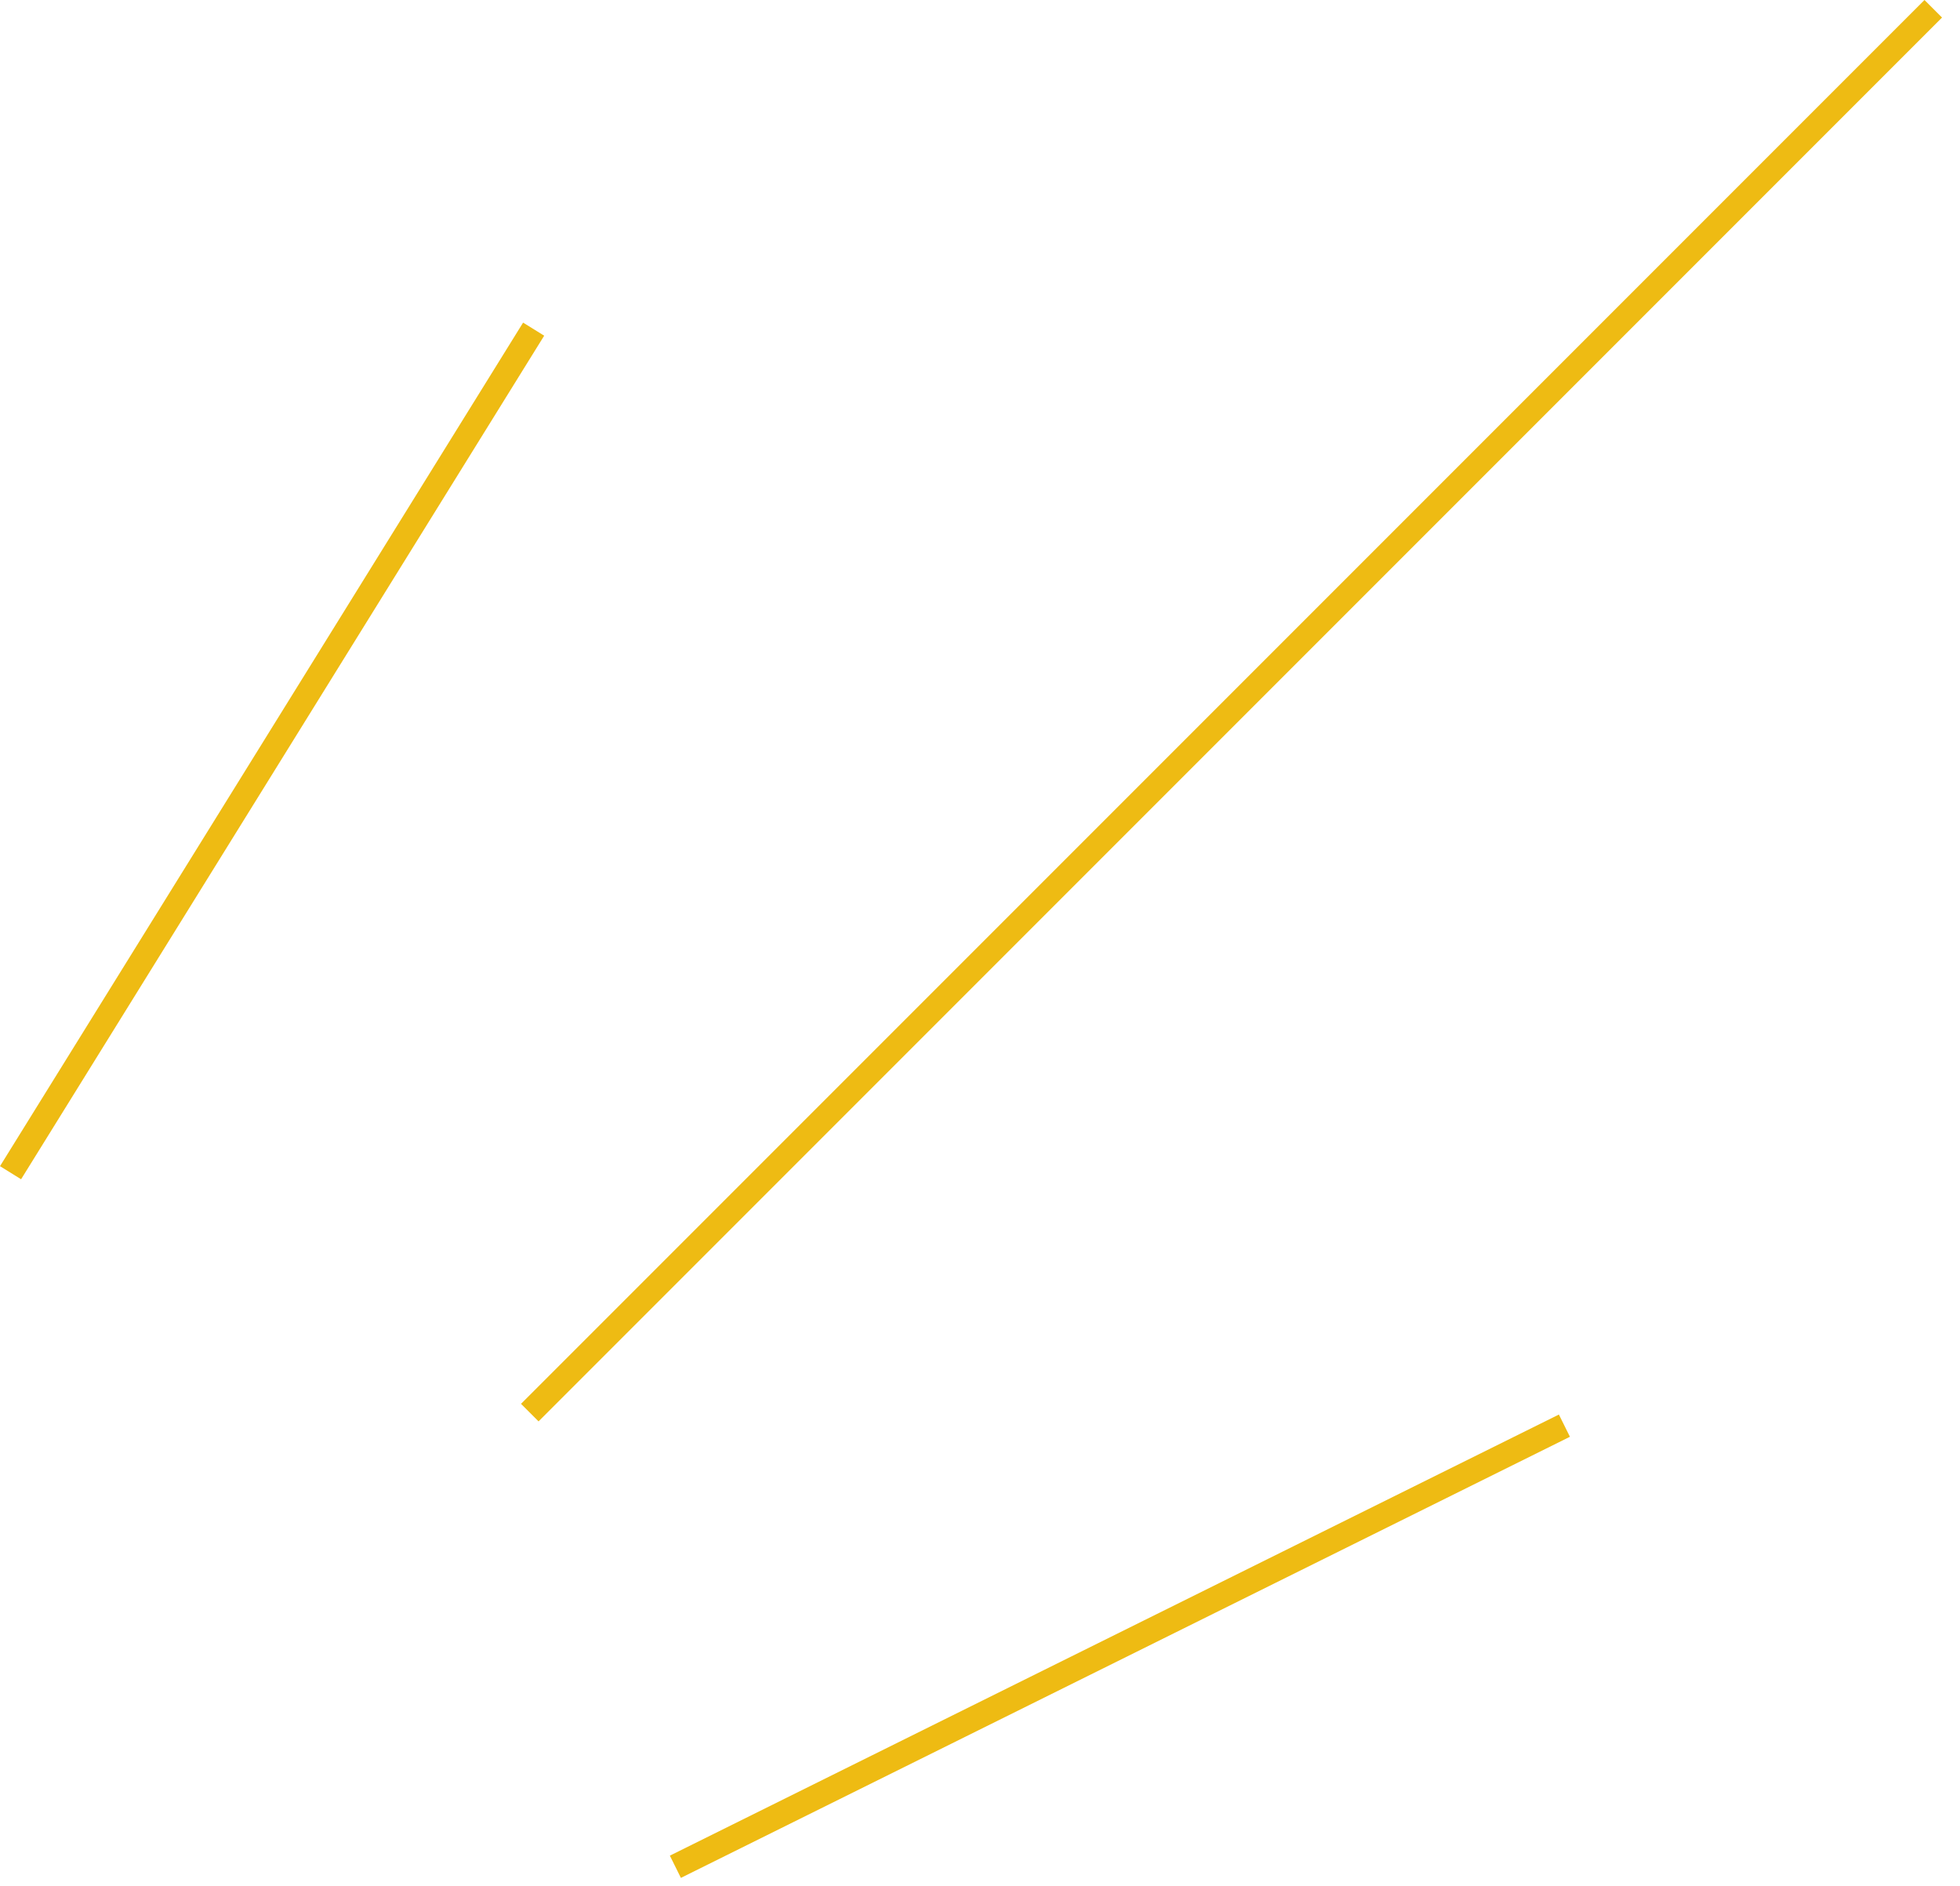 <svg width="79" height="76" viewBox="0 0 79 76" fill="none" xmlns="http://www.w3.org/2000/svg">
<path d="M77.569 0L78.276 0.707L21.707 57.276L21 56.569L77.569 0Z" fill="#EEBB13"/>
<path d="M62.833 57L63.278 57.896L27.444 75.671L27 74.775L62.833 57Z" fill="#EEBB13"/>
<path d="M21.084 13L21.934 13.527L0.85 47.519L0 46.992L21.084 13Z" fill="#EEBB13"/>
</svg>
